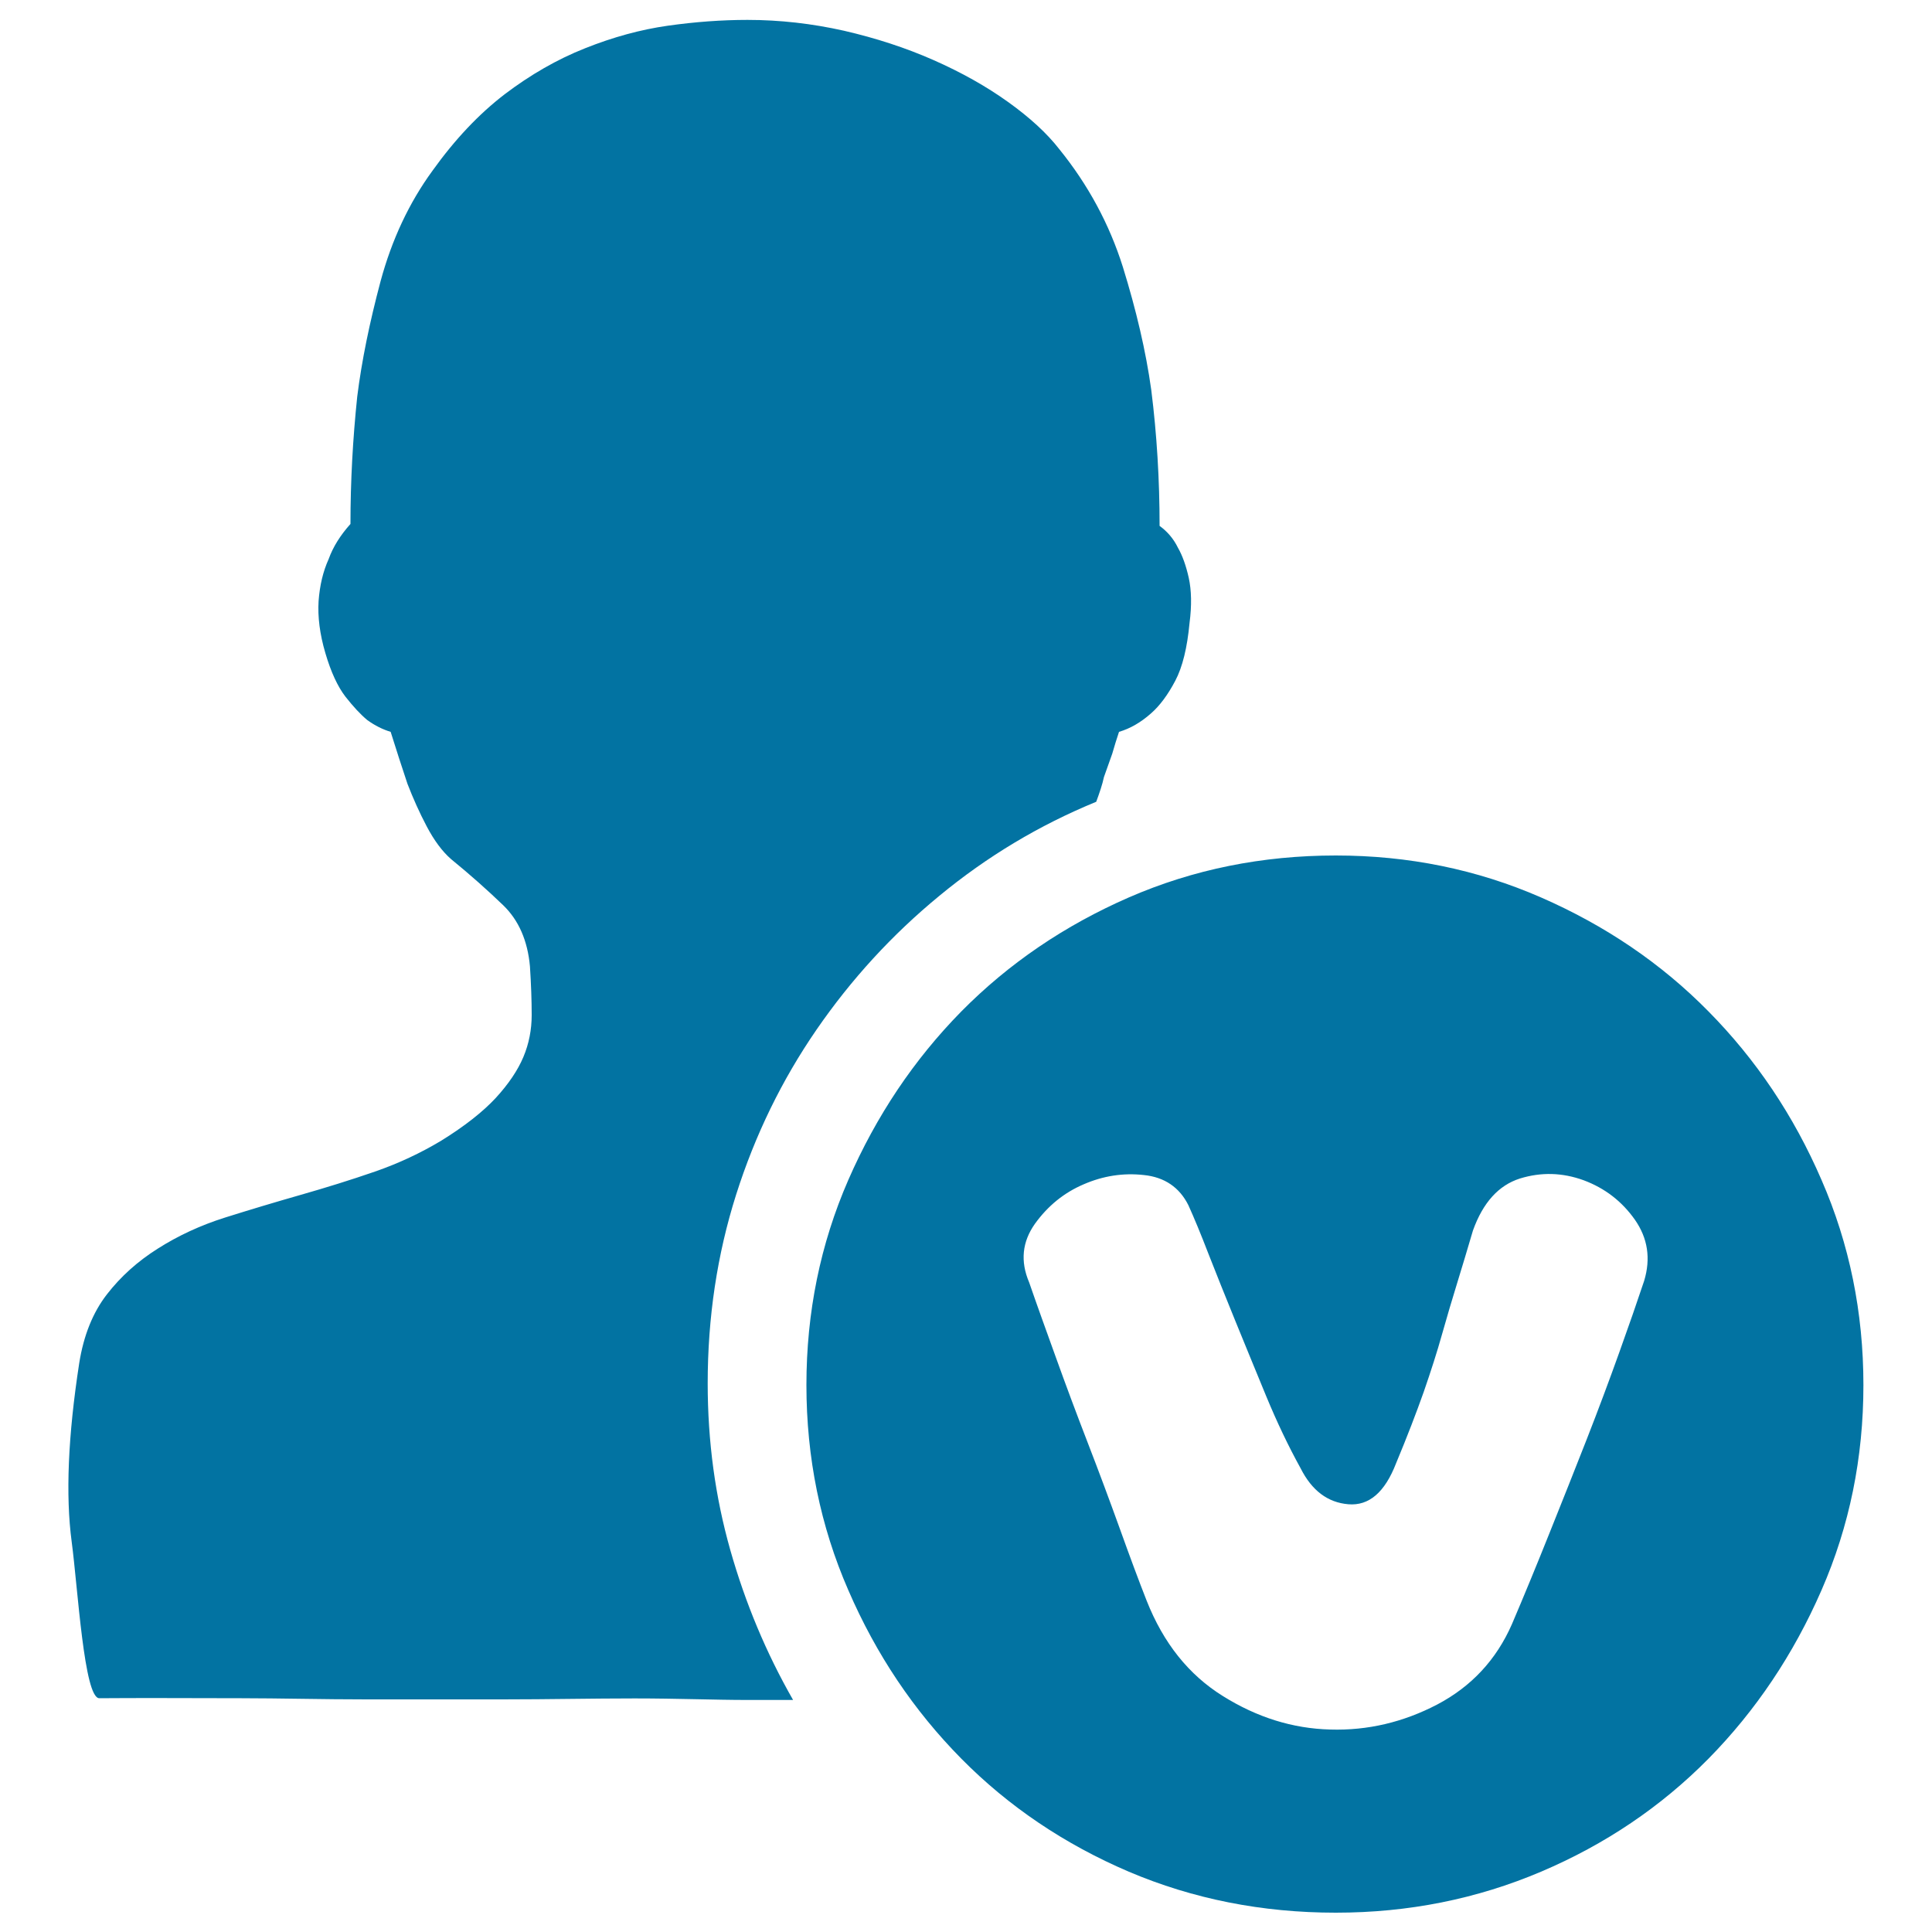 <svg xmlns="http://www.w3.org/2000/svg" viewBox="0 0 1000 1000" style="fill:#0273a2">
<title>Vip Lvse SVG icon</title>
<path d="M567.4,415c-29.5,12.1-56.5,28.3-81.1,48.6c-24.6,20.2-45.8,43.4-63.7,69.4c-17.9,26-31.8,54.5-41.6,85.4c-9.8,30.9-14.7,63.5-14.7,97.6c0,30.1,3.9,58.8,11.7,86.3c7.8,27.5,18.6,53.3,32.5,77.6H387c-16.8,0-36.2-0.8-58.5-0.8c-22.2,0-44.6,0.5-68.4,0.5c-32.1,0-45.8,0-70.4,0c-22.8,0-45.3-0.6-64.6-0.6c-18.6,0-34.9-0.1-48.3-0.1c-13.6,0-20.6,0.1-25.4,0.1c-7.9,0-11.1-57-14.3-81c-3.2-24-1.9-54.8,3.9-92.4c2.3-14.5,7.1-26.3,14.3-35.6c7.2-9.3,16-17.2,26.5-23.8c10.4-6.6,22-12,34.7-16c12.7-4,25.7-7.9,39-11.7c13.3-3.8,26.2-7.8,38.6-12.1c12.4-4.3,23.8-9.7,34.3-16c12.1-7.5,21.5-14.9,28.2-22.1c6.6-7.2,11.4-14.3,14.3-21.2c2.9-6.9,4.3-14.2,4.3-21.7s-0.3-15.9-0.9-25.2c-1.2-13.3-5.8-23.9-13.9-31.7c-8.1-7.8-17.1-15.8-26.9-23.8c-4.6-4-8.8-9.7-12.6-16.9c-3.8-7.2-7.1-14.6-10-22.1c-2.9-8.7-5.8-17.6-8.7-26.9c-4-1.2-8.1-3.2-12.1-6.1c-3.5-2.9-7.2-6.9-11.3-12.1c-4-5.2-7.5-12.7-10.4-22.6c-2.9-9.8-4-18.8-3.5-26.9c0.6-8.1,2.3-15.3,5.2-21.7c2.3-6.4,6.1-12.4,11.3-18.2c0-22,1.2-43.9,3.5-65.9c2.3-18.5,6.4-38.4,12.1-59.8c5.8-21.4,14.7-40.5,26.9-57.2c11.6-16.2,24-29.3,37.3-39.5c13.3-10.1,27.2-18.1,41.6-23.8c14.5-5.8,28.8-9.7,42.9-11.7c14.2-2,27.9-3,41.2-3c16.8,0,33.4,1.9,49.9,5.6c16.5,3.8,31.9,8.8,46.4,15.2c14.5,6.4,27.3,13.6,38.6,21.7c11.3,8.1,20.1,16.2,26.4,24.3c15,18.5,26,38.9,33,61.1c6.9,22.3,11.9,43.5,14.7,63.7c2.9,23.1,4.3,46.5,4.3,70.3c4,2.9,7.2,6.6,9.5,11.3c2.3,4,4.2,9.3,5.6,15.6c1.4,6.4,1.6,14.2,0.4,23.4c-1.2,12.7-3.6,22.7-7.4,29.9c-3.8,7.2-8,12.9-12.6,16.9c-5.2,4.6-10.7,7.8-16.5,9.5c-1.2,3.5-2.3,7.2-3.5,11.3l-4.3,12.1C570.6,406,569.1,410.4,567.4,415L567.4,415z M691.4,442.8c37.6,0,73,7.2,106.2,21.7c33.2,14.5,62.2,34.1,86.7,59c24.6,24.9,44.1,53.9,58.5,87.2c14.5,33.2,21.7,68.7,21.7,106.2c0,37.6-7.2,73-21.7,106.2c-14.5,33.2-34,62.3-58.5,87.2c-24.6,24.9-53.5,44.4-86.7,58.5C764.4,982.9,729,990,691.4,990c-38.2,0-73.9-7.1-107.1-21.2c-33.2-14.2-62.2-33.7-86.7-58.5c-24.6-24.9-44.1-53.9-58.5-87.2c-14.5-33.2-21.7-68.7-21.7-106.2c0-37.6,7.2-73,21.7-106.2c14.5-33.2,34-62.3,58.5-87.2c24.6-24.9,53.5-44.5,86.7-59C617.6,450,653.3,442.8,691.4,442.8L691.4,442.8z M851,663c3.5-11.6,1.9-22.1-4.8-31.7c-6.7-9.5-15.5-16.3-26.5-20.4c-11-4-22-4.3-33-0.9c-11,3.5-19.1,12.4-24.3,26.9c-2.9,9.8-5.6,18.9-8.2,27.3c-2.6,8.4-5.2,17.2-7.8,26.4c-2.6,9.3-5.8,19.2-9.5,29.9c-3.8,10.7-8.5,23-14.3,36.9c-5.8,15-14,22.1-24.7,21.2c-10.7-0.9-18.9-7.1-24.7-18.6c-6.4-11.6-12.3-24-17.8-37.3c-5.5-13.3-10.8-26.3-16-39c-5.2-12.7-9.8-24.3-13.9-34.7c-4-10.4-7.5-18.8-10.4-25.2c-4.6-9.2-12.3-14.5-23-15.6c-10.7-1.2-21.1,0.4-31.2,4.8c-10.1,4.3-18.5,11.1-25.2,20.4c-6.6,9.3-7.7,19.4-3,30.4c4,11.6,8.7,24.6,13.9,39c5.2,14.5,10.7,29.2,16.5,44.2s11.3,29.8,16.5,44.2c5.2,14.5,9.8,26.9,13.9,37.3c8.7,22,21.8,38.4,39.5,49.4c17.6,11,36.1,16.8,55.5,17.3c19.4,0.6,37.9-3.8,55.5-13c17.6-9.3,30.5-23.1,38.6-41.6c6.4-15,12.9-30.8,19.5-47.3c6.6-16.5,13-32.5,19.1-48.1c6.1-15.6,11.7-30.6,16.9-45.1C843.2,685.9,847.5,673.5,851,663L851,663z"/>
</svg>